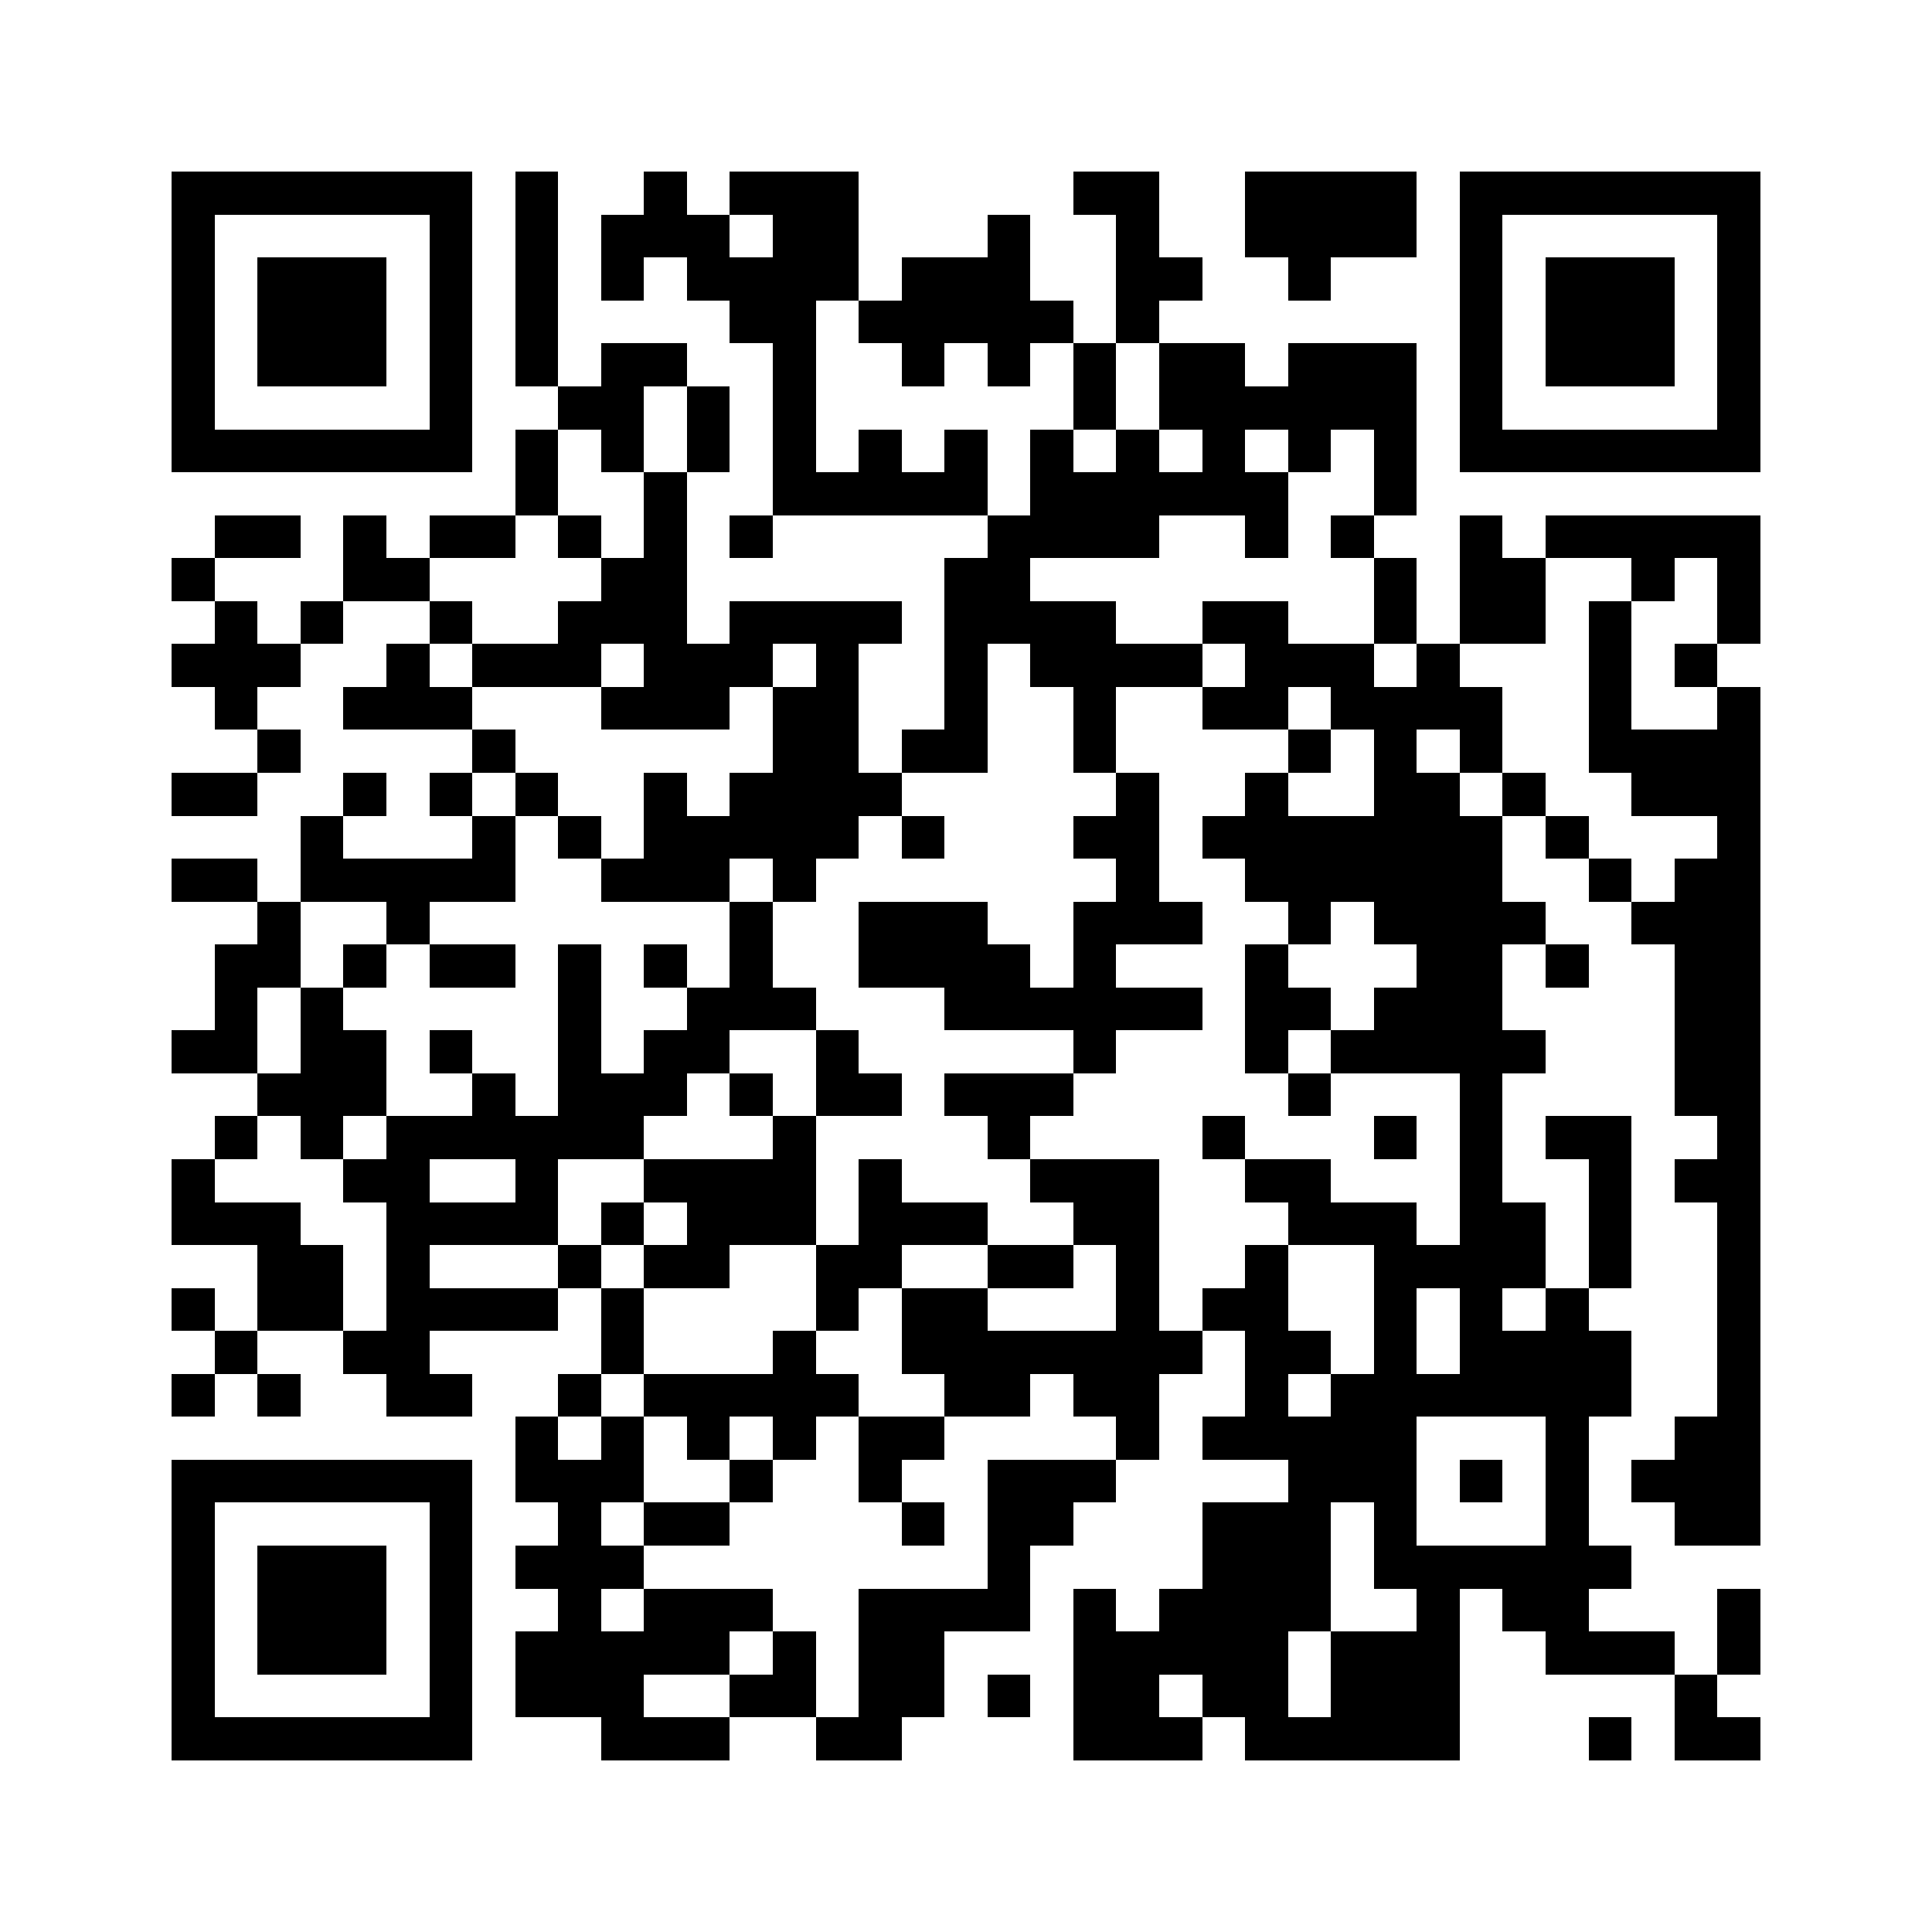<svg xmlns="http://www.w3.org/2000/svg" viewBox="0 0 45 45" shape-rendering="crispEdges" width="900" height="900">
<rect x="0" y="0" width="45" height="45" fill="#FFF"/>
<path fill="#000" d="M4 4h7v1h-7zM12 4h1v1h-1zM15 4h1v1h-1zM17 4h3v1h-3zM25 4h2v1h-2zM29 4h4v1h-4zM34 4h7v1h-7zM4 5h1v1h-1zM10 5h1v1h-1zM12 5h1v1h-1zM14 5h3v1h-3zM18 5h2v1h-2zM23 5h1v1h-1zM26 5h1v1h-1zM29 5h4v1h-4zM34 5h1v1h-1zM40 5h1v1h-1zM4 6h1v1h-1zM6 6h3v1h-3zM10 6h1v1h-1zM12 6h1v1h-1zM14 6h1v1h-1zM16 6h4v1h-4zM21 6h3v1h-3zM26 6h2v1h-2zM30 6h1v1h-1zM34 6h1v1h-1zM36 6h3v1h-3zM40 6h1v1h-1zM4 7h1v1h-1zM6 7h3v1h-3zM10 7h1v1h-1zM12 7h1v1h-1zM17 7h2v1h-2zM20 7h5v1h-5zM26 7h1v1h-1zM34 7h1v1h-1zM36 7h3v1h-3zM40 7h1v1h-1zM4 8h1v1h-1zM6 8h3v1h-3zM10 8h1v1h-1zM12 8h1v1h-1zM14 8h2v1h-2zM18 8h1v1h-1zM21 8h1v1h-1zM23 8h1v1h-1zM25 8h1v1h-1zM27 8h2v1h-2zM30 8h3v1h-3zM34 8h1v1h-1zM36 8h3v1h-3zM40 8h1v1h-1zM4 9h1v1h-1zM10 9h1v1h-1zM13 9h2v1h-2zM16 9h1v1h-1zM18 9h1v1h-1zM25 9h1v1h-1zM27 9h6v1h-6zM34 9h1v1h-1zM40 9h1v1h-1zM4 10h7v1h-7zM12 10h1v1h-1zM14 10h1v1h-1zM16 10h1v1h-1zM18 10h1v1h-1zM20 10h1v1h-1zM22 10h1v1h-1zM24 10h1v1h-1zM26 10h1v1h-1zM28 10h1v1h-1zM30 10h1v1h-1zM32 10h1v1h-1zM34 10h7v1h-7zM12 11h1v1h-1zM15 11h1v1h-1zM18 11h5v1h-5zM24 11h6v1h-6zM32 11h1v1h-1zM5 12h2v1h-2zM8 12h1v1h-1zM10 12h2v1h-2zM13 12h1v1h-1zM15 12h1v1h-1zM17 12h1v1h-1zM23 12h4v1h-4zM29 12h1v1h-1zM31 12h1v1h-1zM34 12h1v1h-1zM36 12h5v1h-5zM4 13h1v1h-1zM8 13h2v1h-2zM14 13h2v1h-2zM22 13h2v1h-2zM32 13h1v1h-1zM34 13h2v1h-2zM38 13h1v1h-1zM40 13h1v1h-1zM5 14h1v1h-1zM7 14h1v1h-1zM10 14h1v1h-1zM13 14h3v1h-3zM17 14h4v1h-4zM22 14h4v1h-4zM28 14h2v1h-2zM32 14h1v1h-1zM34 14h2v1h-2zM37 14h1v1h-1zM40 14h1v1h-1zM4 15h3v1h-3zM9 15h1v1h-1zM11 15h3v1h-3zM15 15h3v1h-3zM19 15h1v1h-1zM22 15h1v1h-1zM24 15h4v1h-4zM29 15h3v1h-3zM33 15h1v1h-1zM37 15h1v1h-1zM39 15h1v1h-1zM5 16h1v1h-1zM8 16h3v1h-3zM14 16h3v1h-3zM18 16h2v1h-2zM22 16h1v1h-1zM25 16h1v1h-1zM28 16h2v1h-2zM31 16h4v1h-4zM37 16h1v1h-1zM40 16h1v1h-1zM6 17h1v1h-1zM11 17h1v1h-1zM18 17h2v1h-2zM21 17h2v1h-2zM25 17h1v1h-1zM30 17h1v1h-1zM32 17h1v1h-1zM34 17h1v1h-1zM37 17h4v1h-4zM4 18h2v1h-2zM8 18h1v1h-1zM10 18h1v1h-1zM12 18h1v1h-1zM15 18h1v1h-1zM17 18h4v1h-4zM26 18h1v1h-1zM29 18h1v1h-1zM32 18h2v1h-2zM35 18h1v1h-1zM38 18h3v1h-3zM7 19h1v1h-1zM11 19h1v1h-1zM13 19h1v1h-1zM15 19h5v1h-5zM21 19h1v1h-1zM25 19h2v1h-2zM28 19h7v1h-7zM36 19h1v1h-1zM40 19h1v1h-1zM4 20h2v1h-2zM7 20h5v1h-5zM14 20h3v1h-3zM18 20h1v1h-1zM26 20h1v1h-1zM29 20h6v1h-6zM37 20h1v1h-1zM39 20h2v1h-2zM6 21h1v1h-1zM9 21h1v1h-1zM17 21h1v1h-1zM20 21h3v1h-3zM25 21h3v1h-3zM30 21h1v1h-1zM32 21h4v1h-4zM38 21h3v1h-3zM5 22h2v1h-2zM8 22h1v1h-1zM10 22h2v1h-2zM13 22h1v1h-1zM15 22h1v1h-1zM17 22h1v1h-1zM20 22h4v1h-4zM25 22h1v1h-1zM29 22h1v1h-1zM33 22h2v1h-2zM36 22h1v1h-1zM39 22h2v1h-2zM5 23h1v1h-1zM7 23h1v1h-1zM13 23h1v1h-1zM16 23h3v1h-3zM22 23h6v1h-6zM29 23h2v1h-2zM32 23h3v1h-3zM39 23h2v1h-2zM4 24h2v1h-2zM7 24h2v1h-2zM10 24h1v1h-1zM13 24h1v1h-1zM15 24h2v1h-2zM19 24h1v1h-1zM25 24h1v1h-1zM29 24h1v1h-1zM31 24h5v1h-5zM39 24h2v1h-2zM6 25h3v1h-3zM11 25h1v1h-1zM13 25h3v1h-3zM17 25h1v1h-1zM19 25h2v1h-2zM22 25h3v1h-3zM30 25h1v1h-1zM34 25h1v1h-1zM39 25h2v1h-2zM5 26h1v1h-1zM7 26h1v1h-1zM9 26h6v1h-6zM18 26h1v1h-1zM23 26h1v1h-1zM28 26h1v1h-1zM32 26h1v1h-1zM34 26h1v1h-1zM36 26h2v1h-2zM40 26h1v1h-1zM4 27h1v1h-1zM8 27h2v1h-2zM12 27h1v1h-1zM15 27h4v1h-4zM20 27h1v1h-1zM24 27h3v1h-3zM29 27h2v1h-2zM34 27h1v1h-1zM37 27h1v1h-1zM39 27h2v1h-2zM4 28h3v1h-3zM9 28h4v1h-4zM14 28h1v1h-1zM16 28h3v1h-3zM20 28h3v1h-3zM25 28h2v1h-2zM30 28h3v1h-3zM34 28h2v1h-2zM37 28h1v1h-1zM40 28h1v1h-1zM6 29h2v1h-2zM9 29h1v1h-1zM13 29h1v1h-1zM15 29h2v1h-2zM19 29h2v1h-2zM23 29h2v1h-2zM26 29h1v1h-1zM29 29h1v1h-1zM32 29h4v1h-4zM37 29h1v1h-1zM40 29h1v1h-1zM4 30h1v1h-1zM6 30h2v1h-2zM9 30h4v1h-4zM14 30h1v1h-1zM19 30h1v1h-1zM21 30h2v1h-2zM26 30h1v1h-1zM28 30h2v1h-2zM32 30h1v1h-1zM34 30h1v1h-1zM36 30h1v1h-1zM40 30h1v1h-1zM5 31h1v1h-1zM8 31h2v1h-2zM14 31h1v1h-1zM18 31h1v1h-1zM21 31h7v1h-7zM29 31h2v1h-2zM32 31h1v1h-1zM34 31h4v1h-4zM40 31h1v1h-1zM4 32h1v1h-1zM6 32h1v1h-1zM9 32h2v1h-2zM13 32h1v1h-1zM15 32h5v1h-5zM22 32h2v1h-2zM25 32h2v1h-2zM29 32h1v1h-1zM31 32h7v1h-7zM40 32h1v1h-1zM12 33h1v1h-1zM14 33h1v1h-1zM16 33h1v1h-1zM18 33h1v1h-1zM20 33h2v1h-2zM26 33h1v1h-1zM28 33h5v1h-5zM36 33h1v1h-1zM39 33h2v1h-2zM4 34h7v1h-7zM12 34h3v1h-3zM17 34h1v1h-1zM20 34h1v1h-1zM23 34h3v1h-3zM30 34h3v1h-3zM34 34h1v1h-1zM36 34h1v1h-1zM38 34h3v1h-3zM4 35h1v1h-1zM10 35h1v1h-1zM13 35h1v1h-1zM15 35h2v1h-2zM21 35h1v1h-1zM23 35h2v1h-2zM28 35h3v1h-3zM32 35h1v1h-1zM36 35h1v1h-1zM39 35h2v1h-2zM4 36h1v1h-1zM6 36h3v1h-3zM10 36h1v1h-1zM12 36h3v1h-3zM23 36h1v1h-1zM28 36h3v1h-3zM32 36h6v1h-6zM4 37h1v1h-1zM6 37h3v1h-3zM10 37h1v1h-1zM13 37h1v1h-1zM15 37h3v1h-3zM20 37h4v1h-4zM25 37h1v1h-1zM27 37h4v1h-4zM33 37h1v1h-1zM35 37h2v1h-2zM40 37h1v1h-1zM4 38h1v1h-1zM6 38h3v1h-3zM10 38h1v1h-1zM12 38h5v1h-5zM18 38h1v1h-1zM20 38h2v1h-2zM25 38h5v1h-5zM31 38h3v1h-3zM36 38h3v1h-3zM40 38h1v1h-1zM4 39h1v1h-1zM10 39h1v1h-1zM12 39h3v1h-3zM17 39h2v1h-2zM20 39h2v1h-2zM23 39h1v1h-1zM25 39h2v1h-2zM28 39h2v1h-2zM31 39h3v1h-3zM39 39h1v1h-1zM4 40h7v1h-7zM14 40h3v1h-3zM19 40h2v1h-2zM25 40h3v1h-3zM29 40h5v1h-5zM37 40h1v1h-1zM39 40h2v1h-2z"/>
</svg>